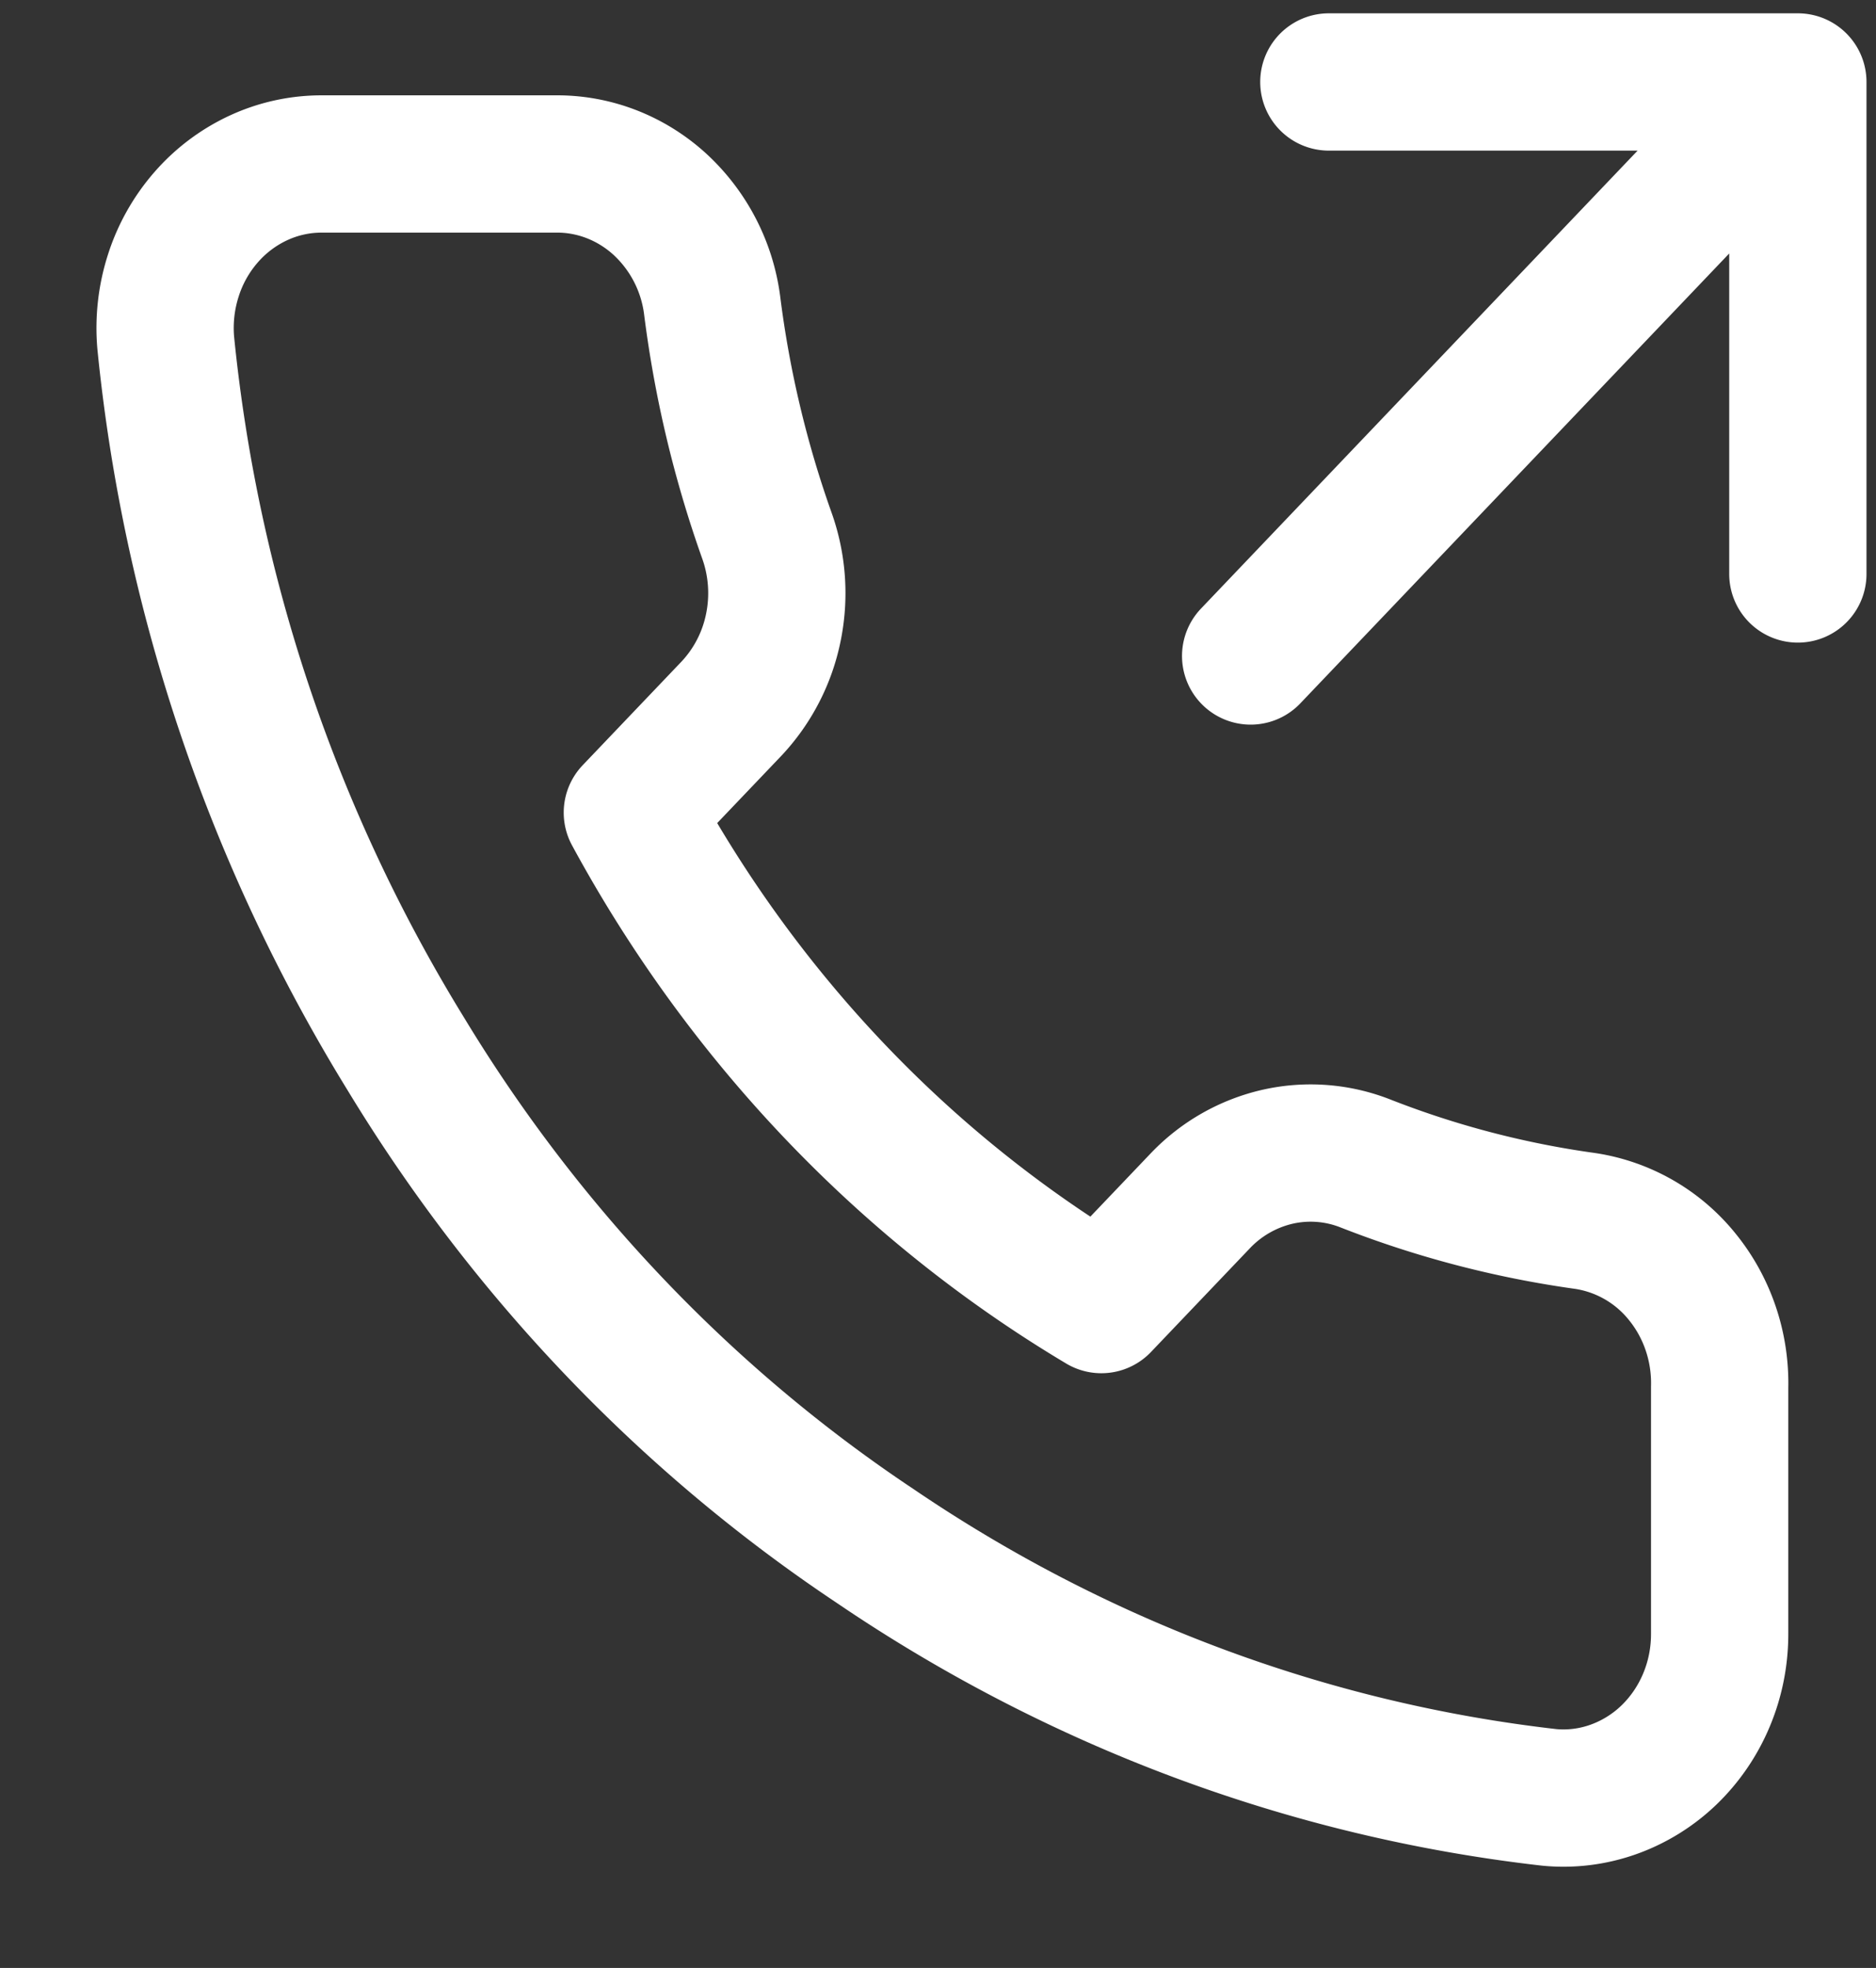 <?xml version="1.0" encoding="UTF-8"?>
<svg xmlns="http://www.w3.org/2000/svg" width="41" height="43" fill="none">
  <rect width="100%" height="100%" fill="#333333" stroke="none"/>
  <path d="M39.292 12.541V1.791h-10.25m-1.709 12.542L39.292 1.792m-1.709 28.523v5.375c.002.499-.095.993-.286 1.45-.19.457-.47.867-.82 1.205a3.397 3.397 0 01-1.216.754c-.45.16-.928.22-1.402.174-5.257-.599-10.306-2.483-14.743-5.5-4.127-2.751-7.627-6.421-10.25-10.75A36.578 36.578 0 013.622 7.489a3.748 3.748 0 01.165-1.466 3.59 3.59 0 01.714-1.272 3.43 3.43 0 011.143-.862 3.282 3.282 0 011.377-.306h5.125c.83-.008 1.633.3 2.262.867a3.634 3.634 0 011.155 2.215 23.93 23.93 0 001.196 5.034c.23.642.28 1.339.143 2.009a3.64 3.64 0 01-.912 1.772l-2.17 2.275c2.432 4.486 5.974 8.2 10.25 10.75l2.17-2.275a3.372 3.372 0 011.69-.957 3.267 3.267 0 011.915.15 21.09 21.09 0 004.8 1.255 3.37 3.37 0 012.13 1.232c.541.67.83 1.526.808 2.405z" stroke="#fff" stroke-width="3" stroke-linecap="round" stroke-linejoin="round"></path>
</svg>
